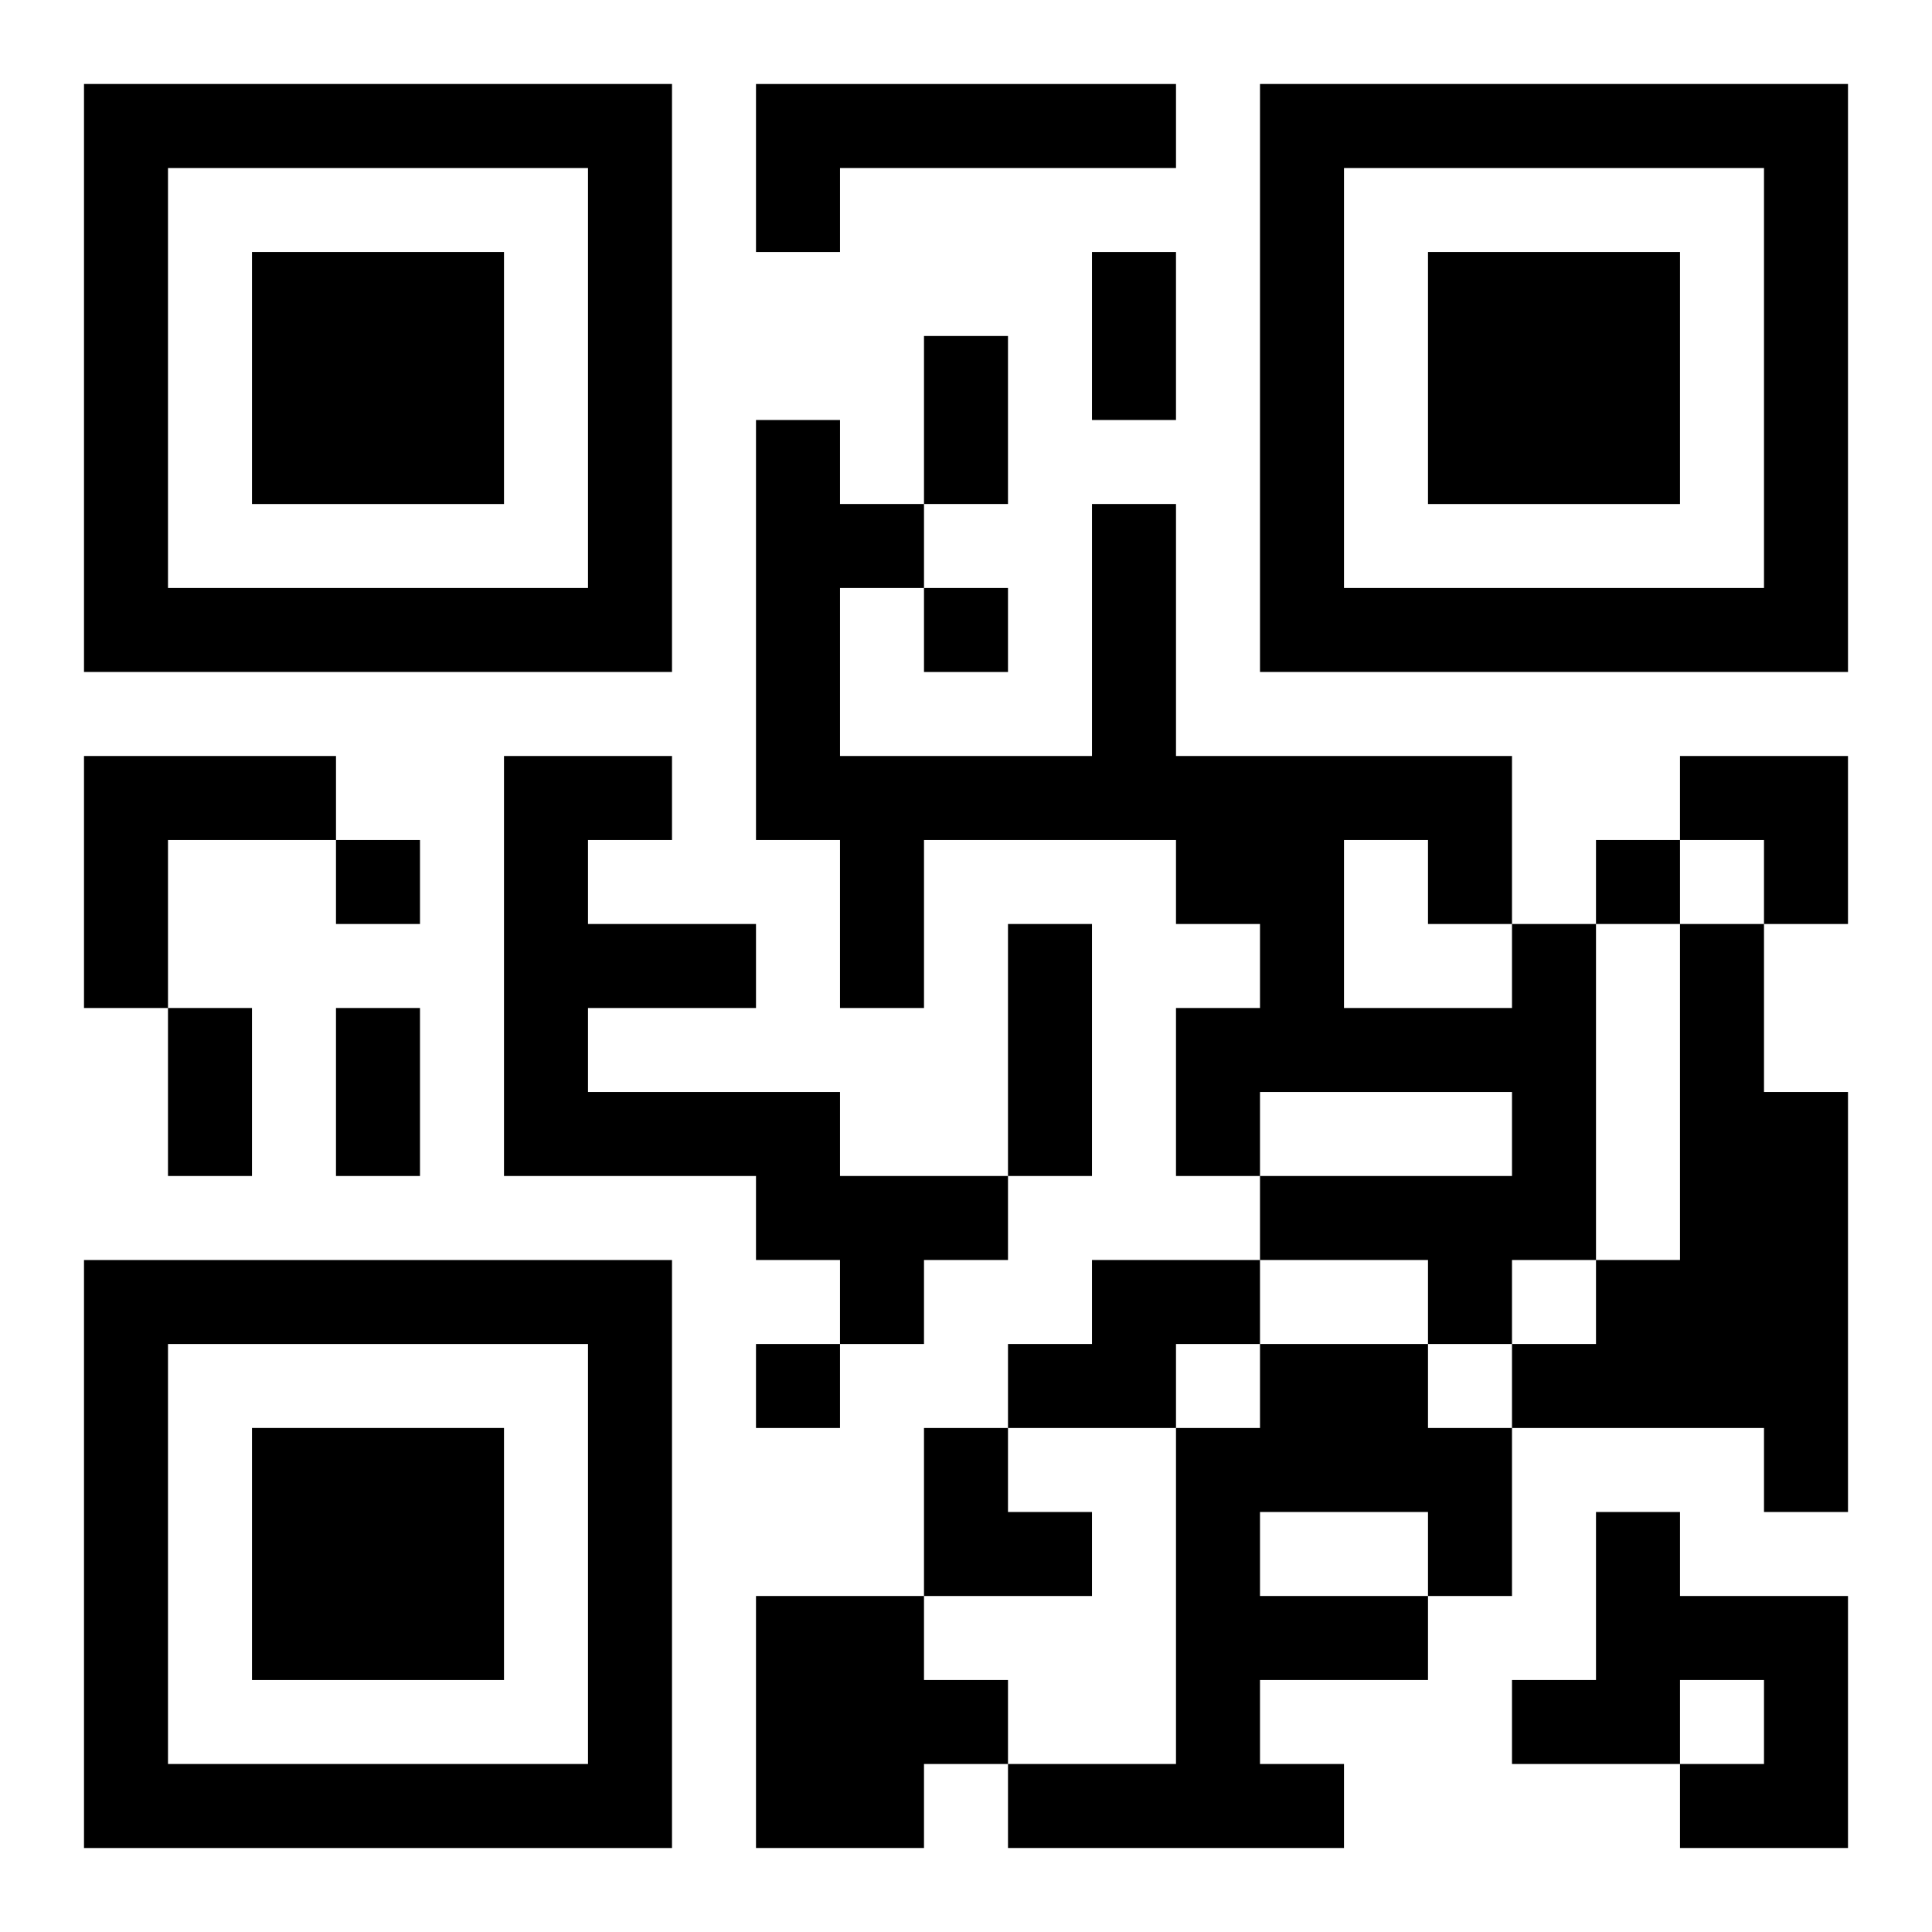 <?xml version="1.0" encoding="UTF-8"?>
<svg width="250" height="250" baseProfile="full" version="1.1" viewBox="-1 -1 23 23" xmlns="http://www.w3.org/2000/svg" xmlns:xlink="http://www.w3.org/1999/xlink"><symbol id="a"><path d="m0 7v7h7v-7h-7zm1 1h5v5h-5v-5zm1 1v3h3v-3h-3z"/></symbol><use y="-7" xlink:href="#a"/><use y="7" xlink:href="#a"/><use x="14" y="-7" xlink:href="#a"/><path d="m8 0h5v1h-4v1h-1v-2m-8 8h3v1h-2v2h-1v-3m5 0h2v1h-1v1h2v1h-2v1h3v1h2v1h-1v1h-1v-1h-1v-1h-3v-5m12 2h1v4h-1v1h-1v-1h-2v-1h3v-1h-3v1h-1v-2h1v-1h-1v-1h-3v2h-1v-2h-1v-5h1v1h1v1h-1v2h3v-3h1v3h4v2m-2-1v2h2v-1h-1v-1h-1m4 1h1v2h1v5h-1v-1h-3v-1h1v-1h1v-4m-7 4h2v1h-1v1h-2v-1h1v-1m2 1h2v1h1v2h-1v1h-2v1h1v1h-4v-1h2v-4h1v-1m0 2v1h2v-1h-2m4 0h1v1h2v3h-2v-1h1v-1h-1v1h-2v-1h1v-2m-10 1h2v1h1v1h-1v1h-2v-3m2-12v1h1v-1h-1m-7 3v1h1v-1h-1m15 0v1h1v-1h-1m-10 6v1h1v-1h-1m4-13h1v2h-1v-2m-2 1h1v2h-1v-2m1 7h1v3h-1v-3m-10 1h1v2h-1v-2m2 0h1v2h-1v-2m16-3h2v2h-1v-1h-1zm-9 8h1v1h1v1h-2z"/></svg>
